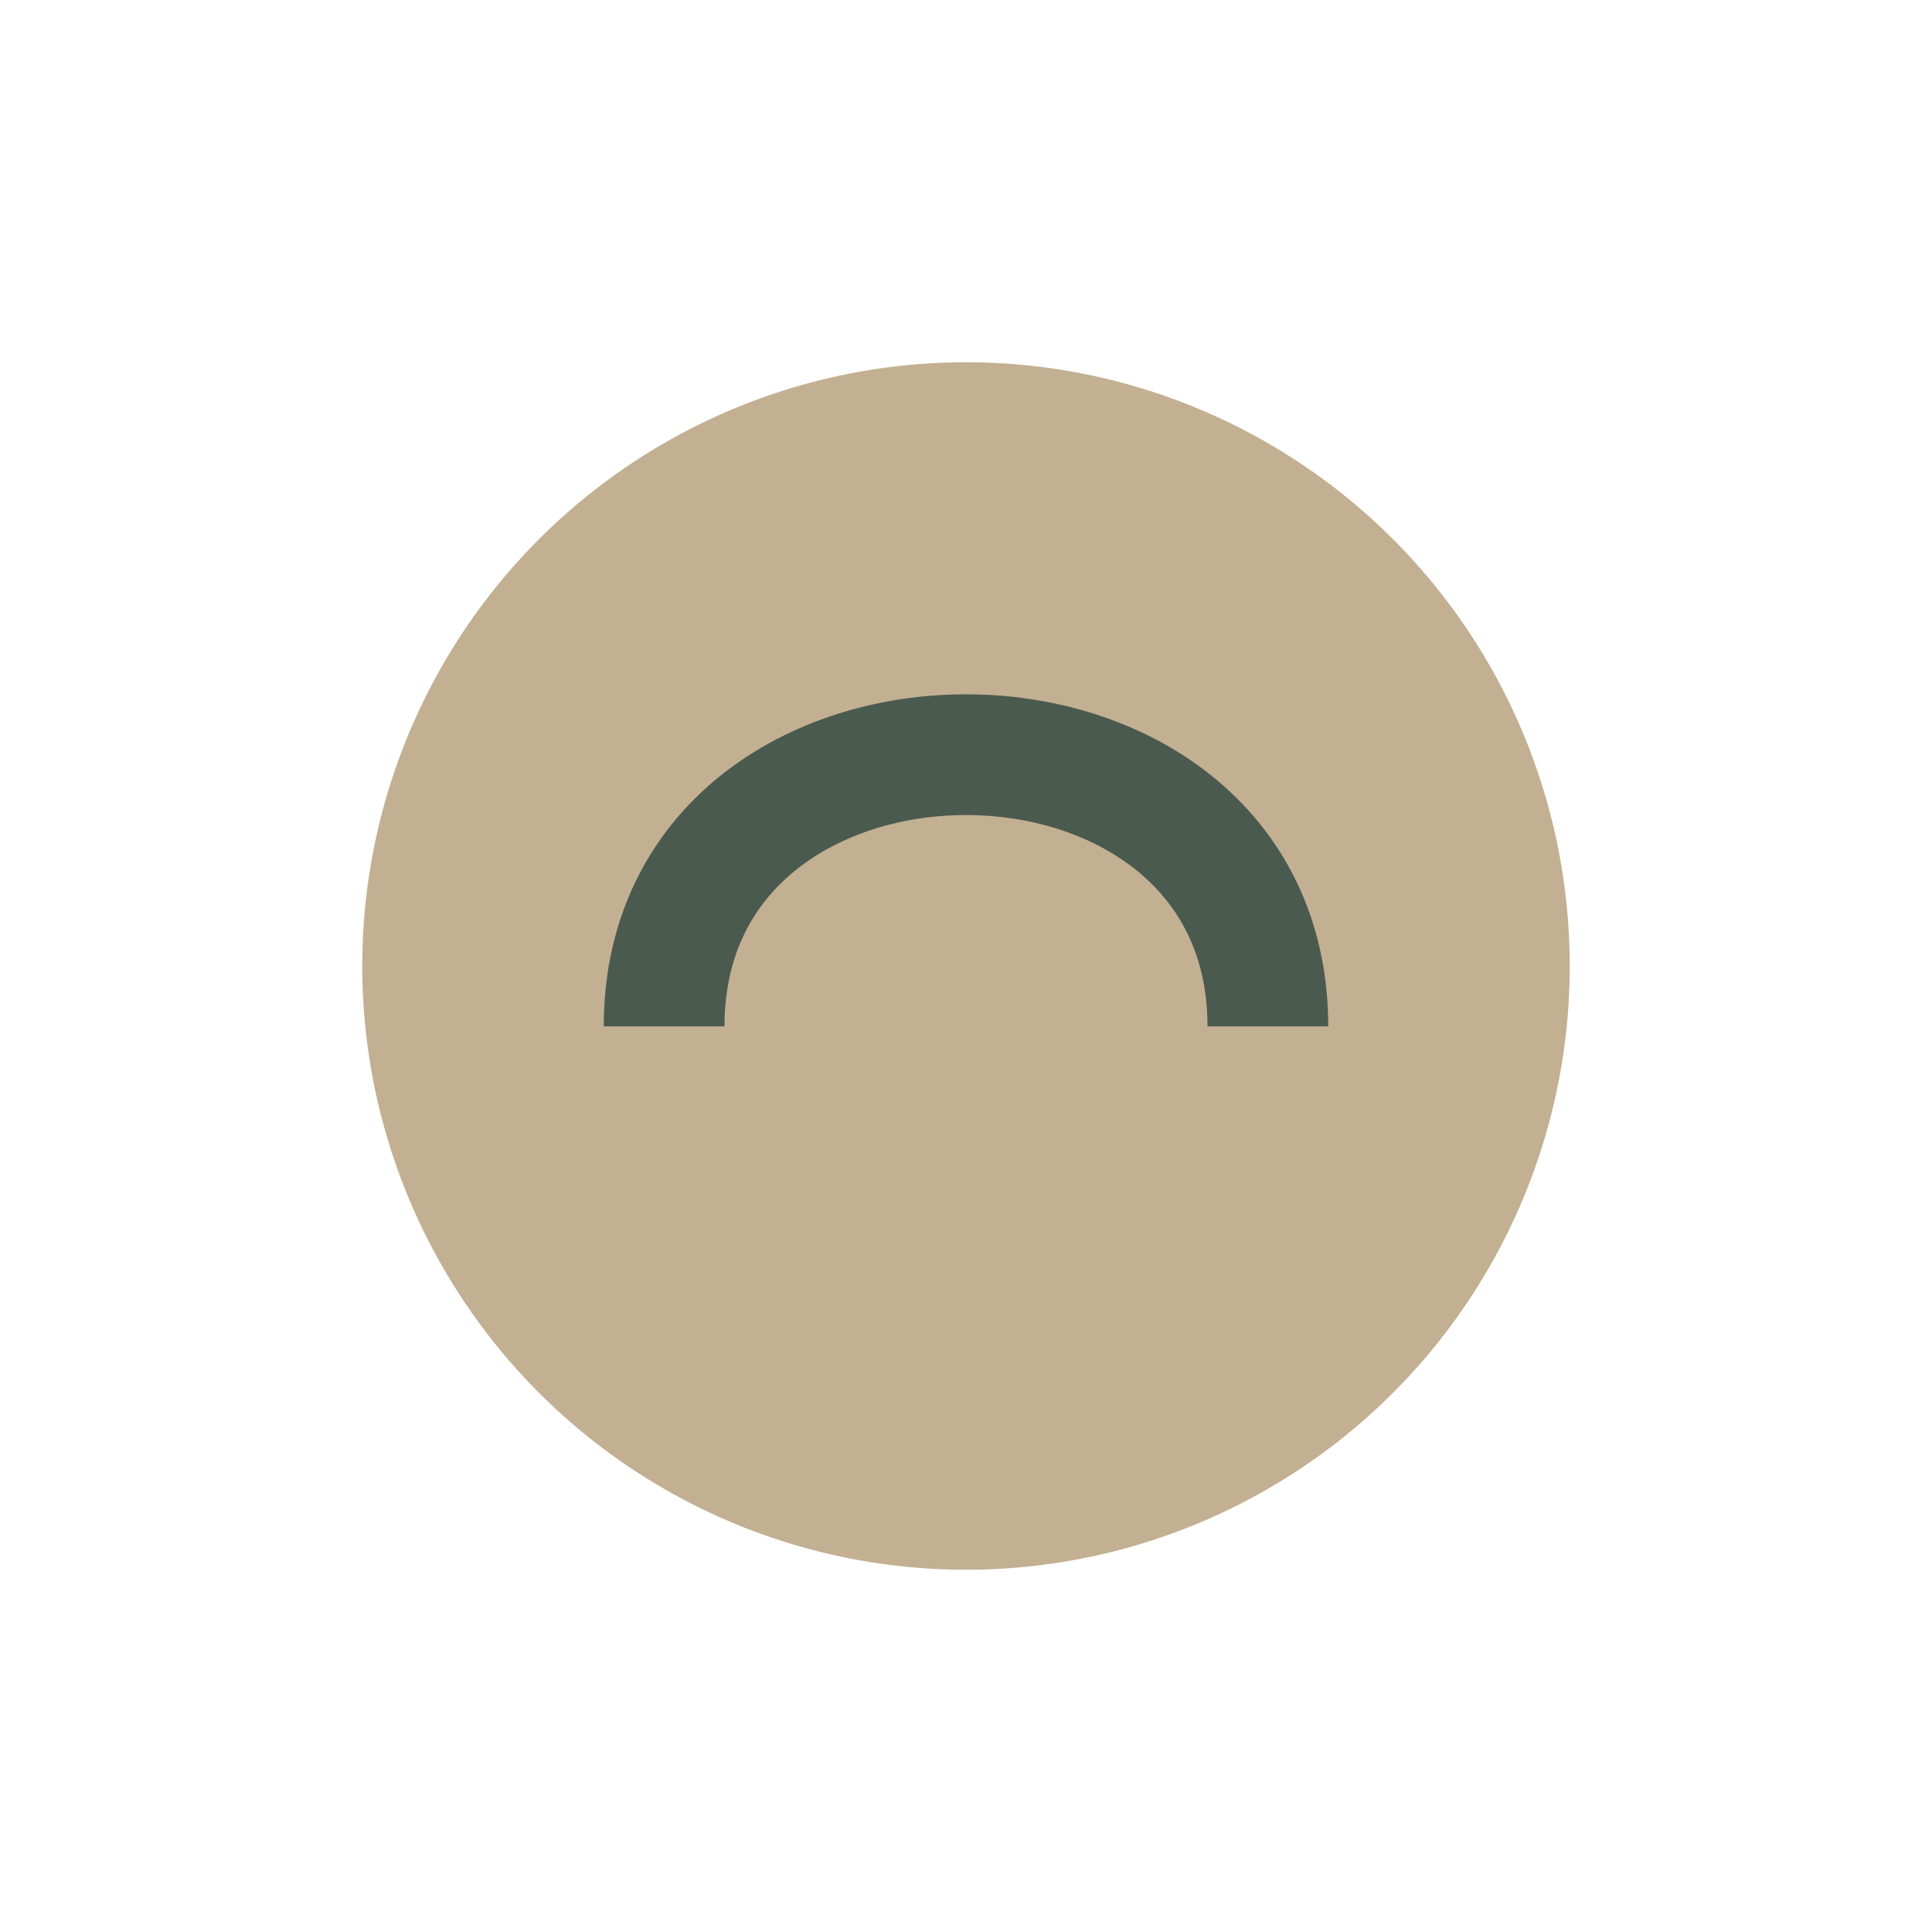 <?xml version="1.0" encoding="UTF-8"?>
<svg xmlns="http://www.w3.org/2000/svg" width="32" height="32" viewBox="0 0 32 32"><circle cx="16" cy="16" r="10" fill="#C3B092"/><path d="M11 17c0-6 10-6 10 0" fill="none" stroke="#4B5A4F" stroke-width="2"/></svg>